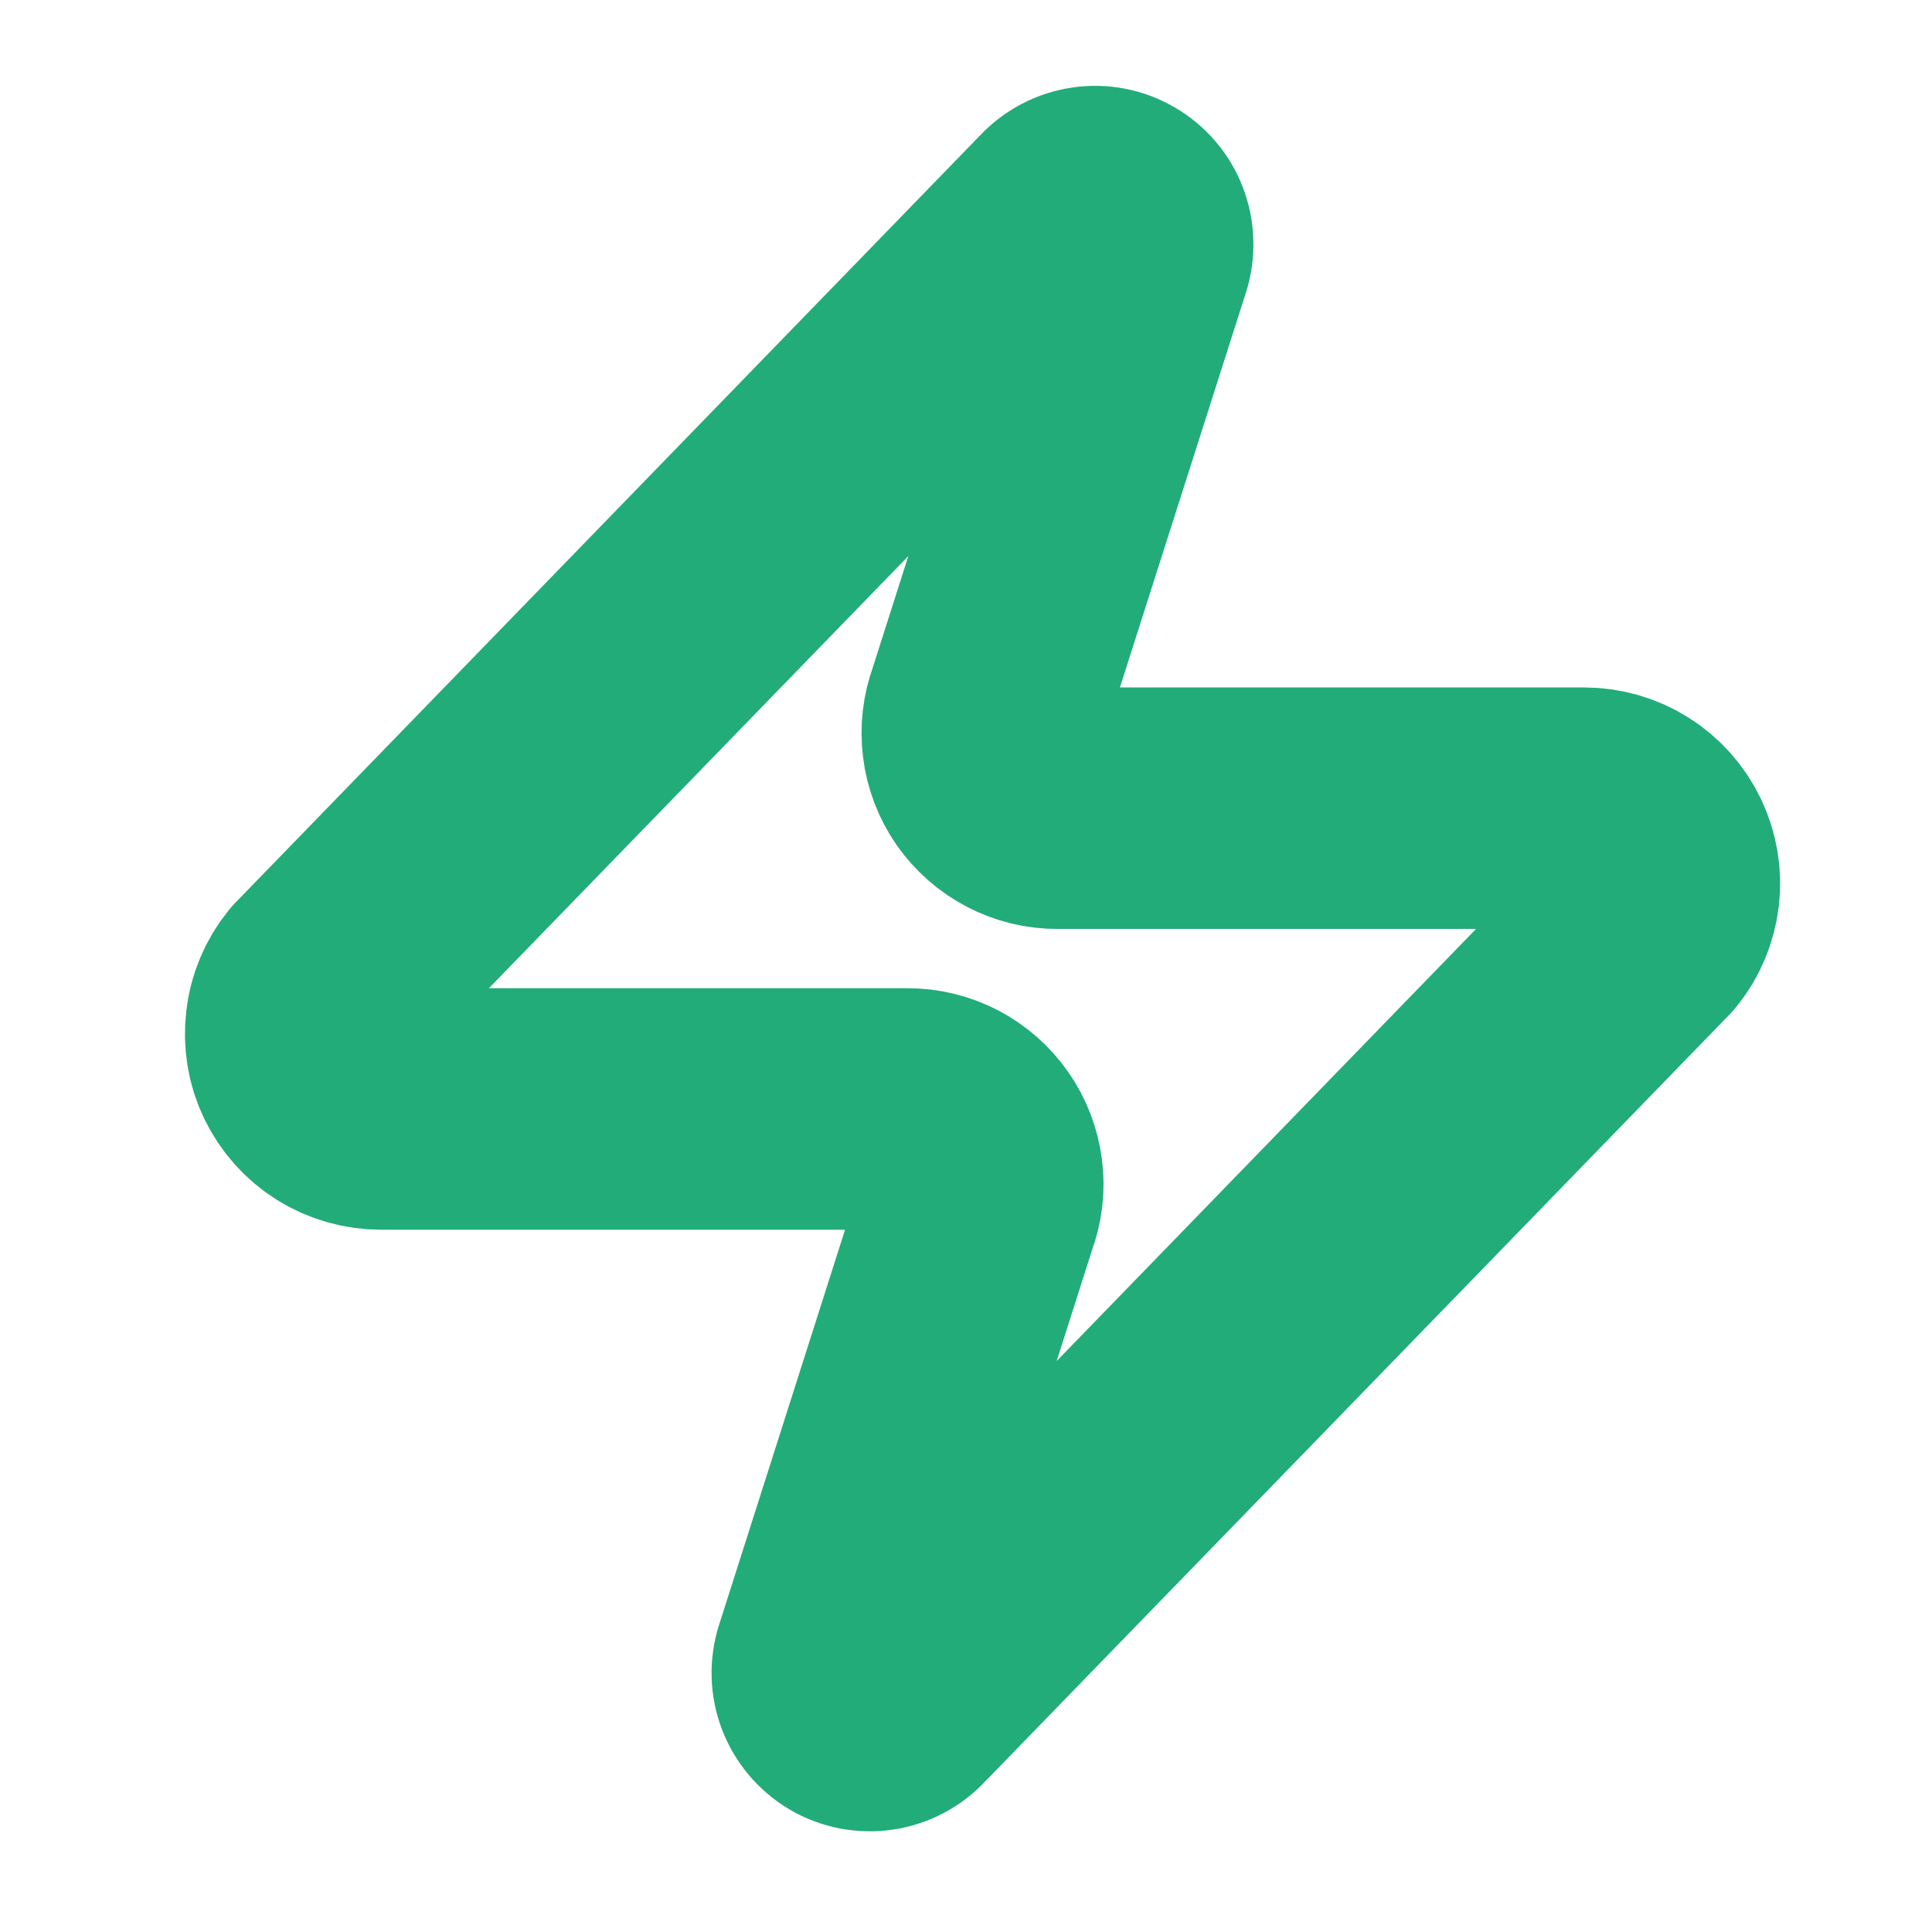 <svg xmlns="http://www.w3.org/2000/svg" width="16" height="16" viewBox="0 0 16 16" fill="none">
    <g clip-path="url(#clip0_lightning)">
      <path d="M3.156 9.184C3.038 9.184 2.923 9.151 2.823 9.089C2.723 9.026 2.643 8.936 2.592 8.83C2.541 8.724 2.522 8.605 2.536 8.488C2.549 8.371 2.596 8.26 2.67 8.169L8.834 1.818C8.88 1.765 8.943 1.729 9.013 1.716C9.082 1.703 9.154 1.714 9.216 1.748C9.278 1.781 9.328 1.835 9.355 1.899C9.383 1.964 9.388 2.037 9.37 2.105L8.174 5.853C8.139 5.947 8.127 6.049 8.14 6.149C8.152 6.249 8.189 6.344 8.246 6.427C8.304 6.509 8.381 6.577 8.47 6.623C8.559 6.67 8.659 6.694 8.759 6.693H13.118C13.235 6.693 13.351 6.726 13.451 6.789C13.55 6.851 13.63 6.941 13.681 7.047C13.732 7.154 13.752 7.272 13.738 7.389C13.724 7.506 13.678 7.617 13.603 7.708L7.439 14.059C7.393 14.112 7.33 14.148 7.261 14.161C7.191 14.174 7.12 14.163 7.057 14.13C6.995 14.096 6.946 14.043 6.918 13.978C6.89 13.913 6.885 13.841 6.904 13.772L8.099 10.024C8.135 9.93 8.147 9.829 8.134 9.729C8.121 9.629 8.085 9.533 8.027 9.451C7.97 9.368 7.893 9.301 7.804 9.254C7.714 9.208 7.615 9.183 7.514 9.184H3.156Z" stroke="#22AC79" stroke-width="2" stroke-linecap="round" stroke-linejoin="round"/>
    </g>
    <defs>
      <clipPath id="clip0_lightning">
        <rect width="14.942" height="14.943" fill="white" transform="translate(0.664 0.467)"/>
      </clipPath>
    </defs>
</svg>